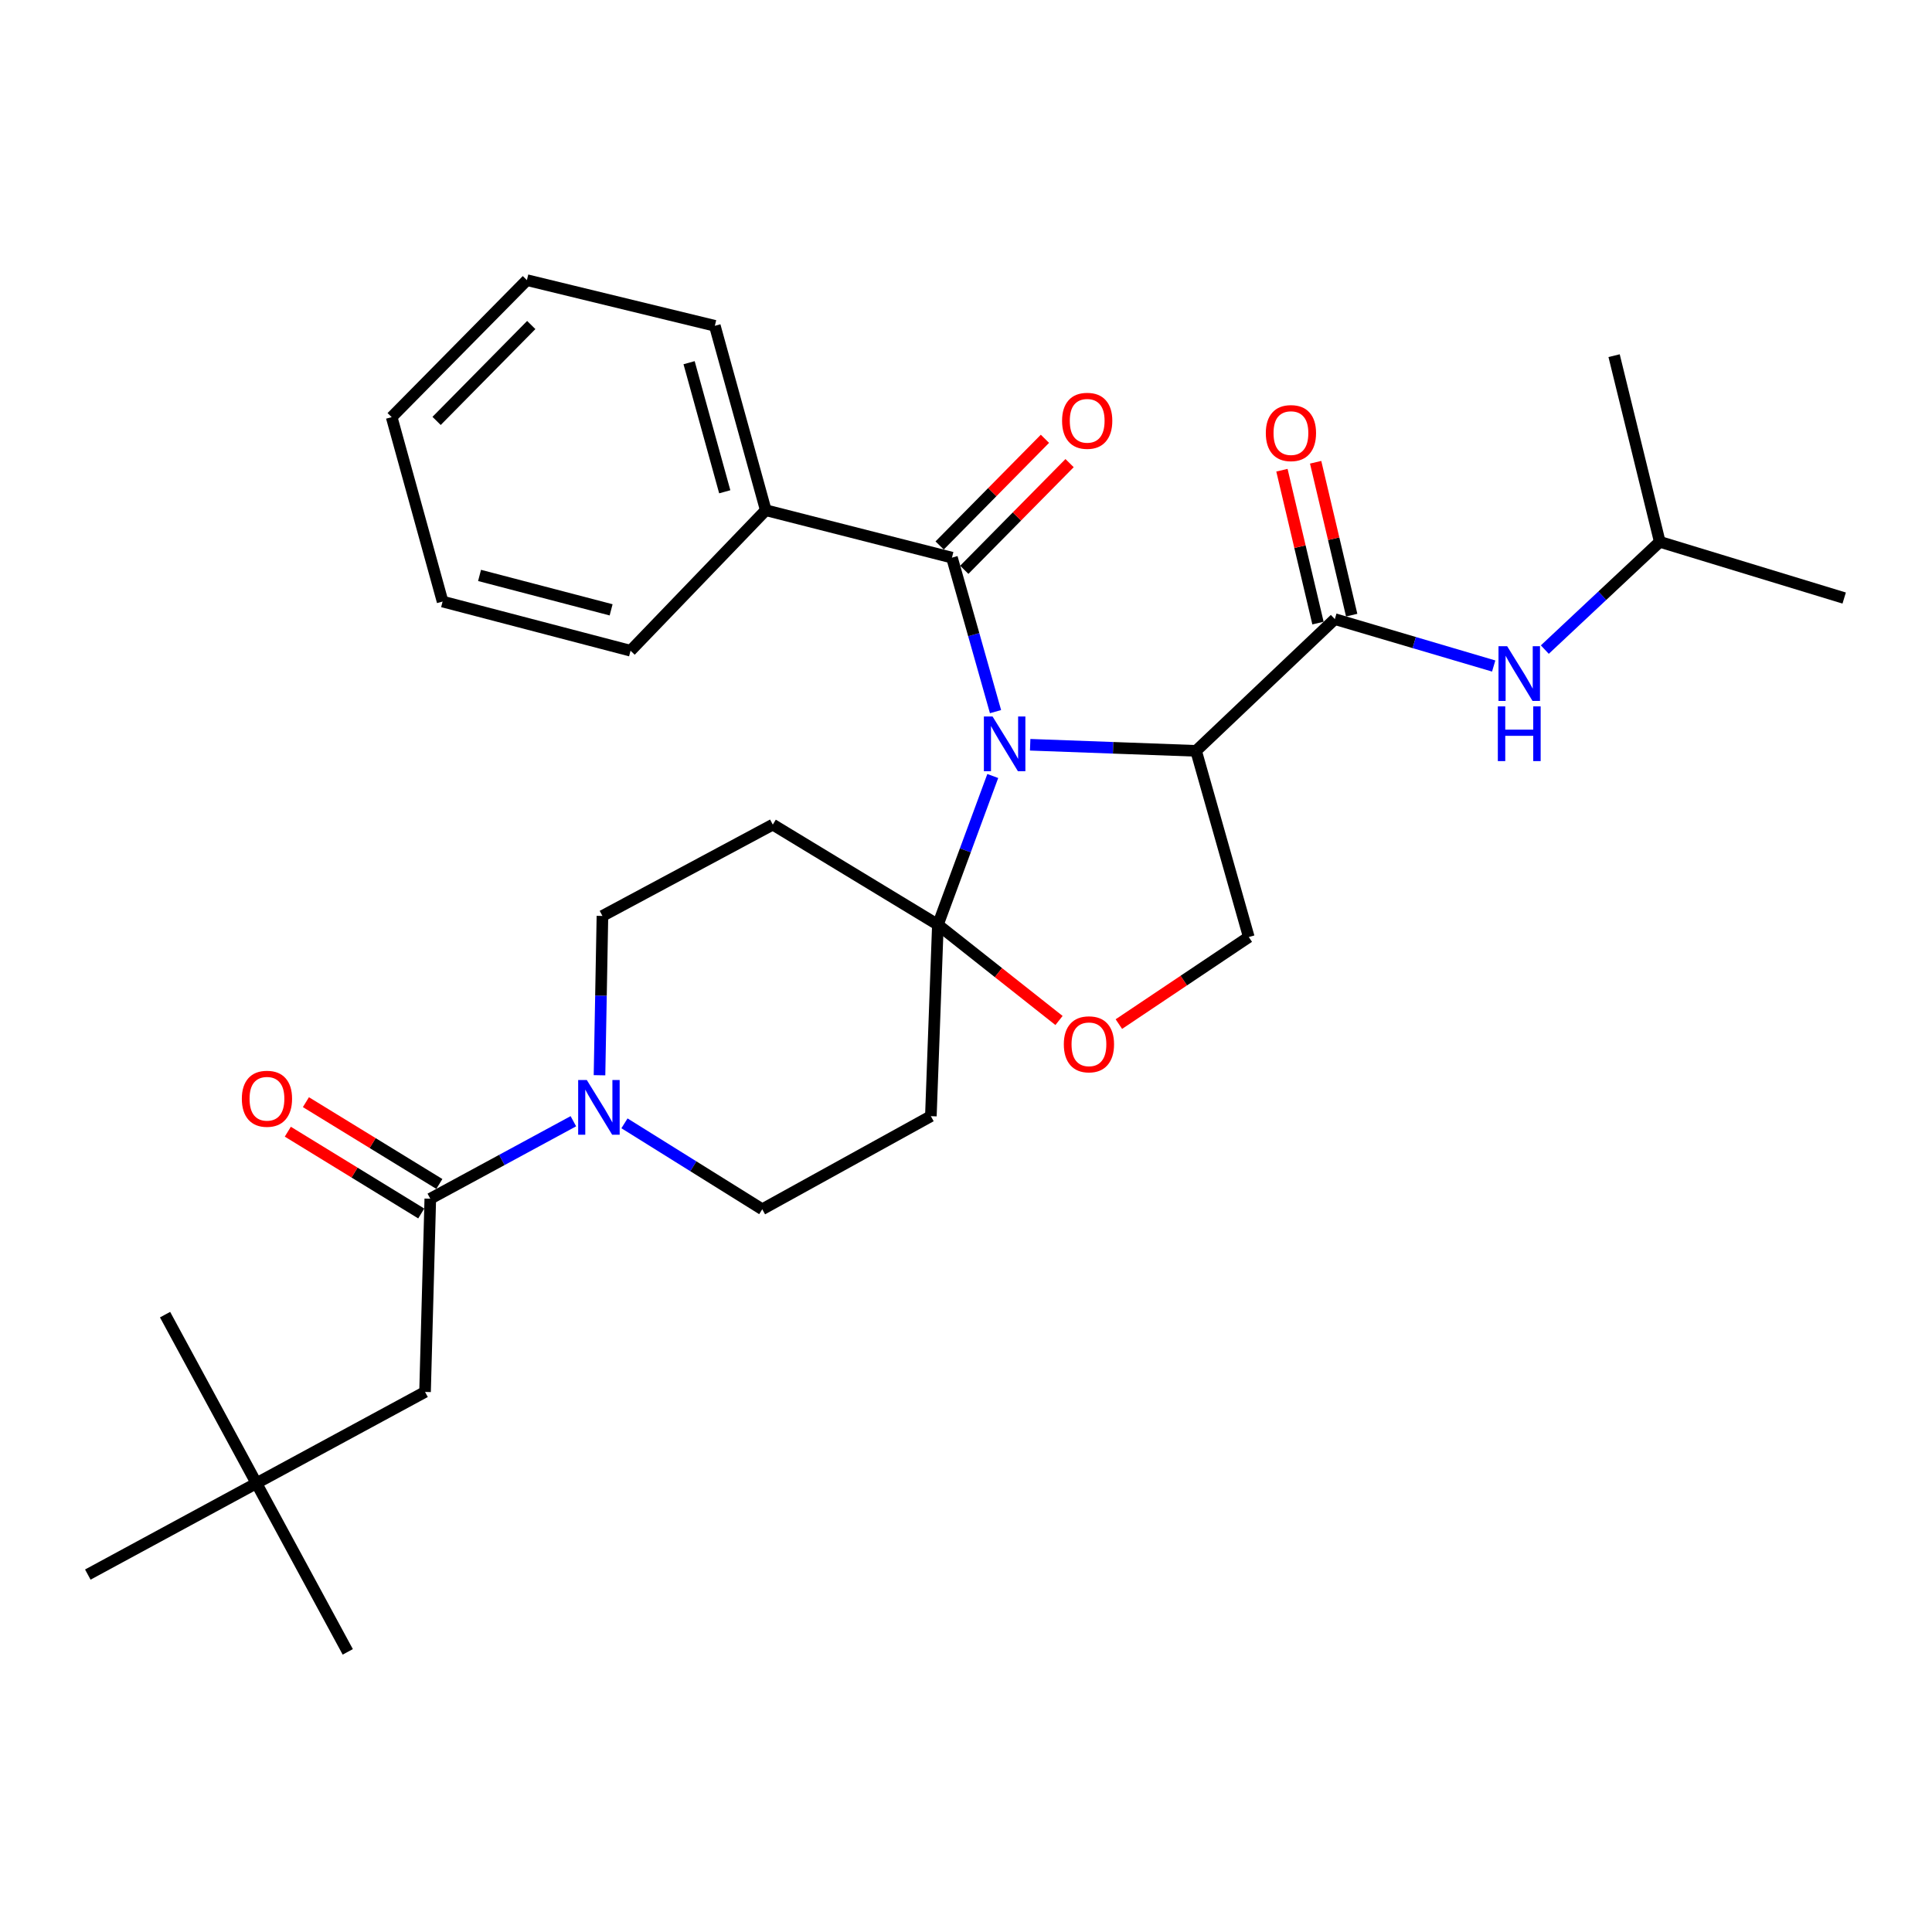 <?xml version='1.0' encoding='iso-8859-1'?>
<svg version='1.1' baseProfile='full'
              xmlns='http://www.w3.org/2000/svg'
                      xmlns:rdkit='http://www.rdkit.org/xml'
                      xmlns:xlink='http://www.w3.org/1999/xlink'
                  xml:space='preserve'
width='1000px' height='1000px' viewBox='0 0 1000 1000'>
<!-- END OF HEADER -->
<rect style='opacity:1.0;fill:#FFFFFF;stroke:none' width='1000' height='1000' x='0' y='0'> </rect>
<path class='bond-0' d='M 690.91,320.452 L 732.021,332.59' style='fill:none;fill-rule:evenodd;stroke:#000000;stroke-width:6px;stroke-linecap:butt;stroke-linejoin:miter;stroke-opacity:1' />
<path class='bond-0' d='M 732.021,332.59 L 773.132,344.729' style='fill:none;fill-rule:evenodd;stroke:#0000FF;stroke-width:6px;stroke-linecap:butt;stroke-linejoin:miter;stroke-opacity:1' />
<path class='bond-1' d='M 699.633,318.395 L 690.303,278.83' style='fill:none;fill-rule:evenodd;stroke:#000000;stroke-width:6px;stroke-linecap:butt;stroke-linejoin:miter;stroke-opacity:1' />
<path class='bond-1' d='M 690.303,278.83 L 680.973,239.264' style='fill:none;fill-rule:evenodd;stroke:#FF0000;stroke-width:6px;stroke-linecap:butt;stroke-linejoin:miter;stroke-opacity:1' />
<path class='bond-1' d='M 682.187,322.509 L 672.857,282.944' style='fill:none;fill-rule:evenodd;stroke:#000000;stroke-width:6px;stroke-linecap:butt;stroke-linejoin:miter;stroke-opacity:1' />
<path class='bond-1' d='M 672.857,282.944 L 663.526,243.378' style='fill:none;fill-rule:evenodd;stroke:#FF0000;stroke-width:6px;stroke-linecap:butt;stroke-linejoin:miter;stroke-opacity:1' />
<path class='bond-2' d='M 690.91,320.452 L 619.091,388.637' style='fill:none;fill-rule:evenodd;stroke:#000000;stroke-width:6px;stroke-linecap:butt;stroke-linejoin:miter;stroke-opacity:1' />
<path class='bond-3' d='M 799.593,336.23 L 829.344,308.34' style='fill:none;fill-rule:evenodd;stroke:#0000FF;stroke-width:6px;stroke-linecap:butt;stroke-linejoin:miter;stroke-opacity:1' />
<path class='bond-3' d='M 829.344,308.34 L 859.095,280.45' style='fill:none;fill-rule:evenodd;stroke:#000000;stroke-width:6px;stroke-linecap:butt;stroke-linejoin:miter;stroke-opacity:1' />
<path class='bond-4' d='M 859.095,280.45 L 835.454,184.094' style='fill:none;fill-rule:evenodd;stroke:#000000;stroke-width:6px;stroke-linecap:butt;stroke-linejoin:miter;stroke-opacity:1' />
<path class='bond-5' d='M 859.095,280.45 L 954.545,309.548' style='fill:none;fill-rule:evenodd;stroke:#000000;stroke-width:6px;stroke-linecap:butt;stroke-linejoin:miter;stroke-opacity:1' />
<path class='bond-6' d='M 310.302,556.546 L 311.06,515.317' style='fill:none;fill-rule:evenodd;stroke:#0000FF;stroke-width:6px;stroke-linecap:butt;stroke-linejoin:miter;stroke-opacity:1' />
<path class='bond-6' d='M 311.06,515.317 L 311.818,474.089' style='fill:none;fill-rule:evenodd;stroke:#000000;stroke-width:6px;stroke-linecap:butt;stroke-linejoin:miter;stroke-opacity:1' />
<path class='bond-7' d='M 296.775,580.345 L 259.748,600.4' style='fill:none;fill-rule:evenodd;stroke:#0000FF;stroke-width:6px;stroke-linecap:butt;stroke-linejoin:miter;stroke-opacity:1' />
<path class='bond-7' d='M 259.748,600.4 L 222.722,620.455' style='fill:none;fill-rule:evenodd;stroke:#000000;stroke-width:6px;stroke-linecap:butt;stroke-linejoin:miter;stroke-opacity:1' />
<path class='bond-8' d='M 323.227,581.435 L 358.885,603.674' style='fill:none;fill-rule:evenodd;stroke:#0000FF;stroke-width:6px;stroke-linecap:butt;stroke-linejoin:miter;stroke-opacity:1' />
<path class='bond-8' d='M 358.885,603.674 L 394.542,625.912' style='fill:none;fill-rule:evenodd;stroke:#000000;stroke-width:6px;stroke-linecap:butt;stroke-linejoin:miter;stroke-opacity:1' />
<path class='bond-9' d='M 132.729,767.728 L 220.003,720.456' style='fill:none;fill-rule:evenodd;stroke:#000000;stroke-width:6px;stroke-linecap:butt;stroke-linejoin:miter;stroke-opacity:1' />
<path class='bond-10' d='M 132.729,767.728 L 45.455,815' style='fill:none;fill-rule:evenodd;stroke:#000000;stroke-width:6px;stroke-linecap:butt;stroke-linejoin:miter;stroke-opacity:1' />
<path class='bond-11' d='M 132.729,767.728 L 180.001,855.003' style='fill:none;fill-rule:evenodd;stroke:#000000;stroke-width:6px;stroke-linecap:butt;stroke-linejoin:miter;stroke-opacity:1' />
<path class='bond-12' d='M 132.729,767.728 L 85.437,680.454' style='fill:none;fill-rule:evenodd;stroke:#000000;stroke-width:6px;stroke-linecap:butt;stroke-linejoin:miter;stroke-opacity:1' />
<path class='bond-13' d='M 227.406,612.814 L 192.872,591.647' style='fill:none;fill-rule:evenodd;stroke:#000000;stroke-width:6px;stroke-linecap:butt;stroke-linejoin:miter;stroke-opacity:1' />
<path class='bond-13' d='M 192.872,591.647 L 158.339,570.479' style='fill:none;fill-rule:evenodd;stroke:#FF0000;stroke-width:6px;stroke-linecap:butt;stroke-linejoin:miter;stroke-opacity:1' />
<path class='bond-13' d='M 218.038,628.097 L 183.505,606.929' style='fill:none;fill-rule:evenodd;stroke:#000000;stroke-width:6px;stroke-linecap:butt;stroke-linejoin:miter;stroke-opacity:1' />
<path class='bond-13' d='M 183.505,606.929 L 148.971,585.762' style='fill:none;fill-rule:evenodd;stroke:#FF0000;stroke-width:6px;stroke-linecap:butt;stroke-linejoin:miter;stroke-opacity:1' />
<path class='bond-14' d='M 222.722,620.455 L 220.003,720.456' style='fill:none;fill-rule:evenodd;stroke:#000000;stroke-width:6px;stroke-linecap:butt;stroke-linejoin:miter;stroke-opacity:1' />
<path class='bond-15' d='M 513.852,401.657 L 499.651,440.148' style='fill:none;fill-rule:evenodd;stroke:#0000FF;stroke-width:6px;stroke-linecap:butt;stroke-linejoin:miter;stroke-opacity:1' />
<path class='bond-15' d='M 499.651,440.148 L 485.451,478.64' style='fill:none;fill-rule:evenodd;stroke:#000000;stroke-width:6px;stroke-linecap:butt;stroke-linejoin:miter;stroke-opacity:1' />
<path class='bond-16' d='M 515.281,368.338 L 504.006,328.487' style='fill:none;fill-rule:evenodd;stroke:#0000FF;stroke-width:6px;stroke-linecap:butt;stroke-linejoin:miter;stroke-opacity:1' />
<path class='bond-16' d='M 504.006,328.487 L 492.73,288.636' style='fill:none;fill-rule:evenodd;stroke:#000000;stroke-width:6px;stroke-linecap:butt;stroke-linejoin:miter;stroke-opacity:1' />
<path class='bond-17' d='M 533.215,385.487 L 576.153,387.062' style='fill:none;fill-rule:evenodd;stroke:#0000FF;stroke-width:6px;stroke-linecap:butt;stroke-linejoin:miter;stroke-opacity:1' />
<path class='bond-17' d='M 576.153,387.062 L 619.091,388.637' style='fill:none;fill-rule:evenodd;stroke:#000000;stroke-width:6px;stroke-linecap:butt;stroke-linejoin:miter;stroke-opacity:1' />
<path class='bond-18' d='M 396.364,264.088 L 369.995,168.638' style='fill:none;fill-rule:evenodd;stroke:#000000;stroke-width:6px;stroke-linecap:butt;stroke-linejoin:miter;stroke-opacity:1' />
<path class='bond-18' d='M 375.131,254.544 L 356.672,187.729' style='fill:none;fill-rule:evenodd;stroke:#000000;stroke-width:6px;stroke-linecap:butt;stroke-linejoin:miter;stroke-opacity:1' />
<path class='bond-19' d='M 396.364,264.088 L 326.368,336.814' style='fill:none;fill-rule:evenodd;stroke:#000000;stroke-width:6px;stroke-linecap:butt;stroke-linejoin:miter;stroke-opacity:1' />
<path class='bond-20' d='M 396.364,264.088 L 492.73,288.636' style='fill:none;fill-rule:evenodd;stroke:#000000;stroke-width:6px;stroke-linecap:butt;stroke-linejoin:miter;stroke-opacity:1' />
<path class='bond-21' d='M 499.109,294.932 L 526.362,267.322' style='fill:none;fill-rule:evenodd;stroke:#000000;stroke-width:6px;stroke-linecap:butt;stroke-linejoin:miter;stroke-opacity:1' />
<path class='bond-21' d='M 526.362,267.322 L 553.615,239.713' style='fill:none;fill-rule:evenodd;stroke:#FF0000;stroke-width:6px;stroke-linecap:butt;stroke-linejoin:miter;stroke-opacity:1' />
<path class='bond-21' d='M 486.352,282.34 L 513.605,254.73' style='fill:none;fill-rule:evenodd;stroke:#000000;stroke-width:6px;stroke-linecap:butt;stroke-linejoin:miter;stroke-opacity:1' />
<path class='bond-21' d='M 513.605,254.73 L 540.858,227.12' style='fill:none;fill-rule:evenodd;stroke:#FF0000;stroke-width:6px;stroke-linecap:butt;stroke-linejoin:miter;stroke-opacity:1' />
<path class='bond-22' d='M 369.995,168.638 L 272.722,144.997' style='fill:none;fill-rule:evenodd;stroke:#000000;stroke-width:6px;stroke-linecap:butt;stroke-linejoin:miter;stroke-opacity:1' />
<path class='bond-23' d='M 326.368,336.814 L 229.085,311.36' style='fill:none;fill-rule:evenodd;stroke:#000000;stroke-width:6px;stroke-linecap:butt;stroke-linejoin:miter;stroke-opacity:1' />
<path class='bond-23' d='M 316.312,315.655 L 248.215,297.837' style='fill:none;fill-rule:evenodd;stroke:#000000;stroke-width:6px;stroke-linecap:butt;stroke-linejoin:miter;stroke-opacity:1' />
<path class='bond-24' d='M 485.451,478.64 L 516.796,503.421' style='fill:none;fill-rule:evenodd;stroke:#000000;stroke-width:6px;stroke-linecap:butt;stroke-linejoin:miter;stroke-opacity:1' />
<path class='bond-24' d='M 516.796,503.421 L 548.142,528.203' style='fill:none;fill-rule:evenodd;stroke:#FF0000;stroke-width:6px;stroke-linecap:butt;stroke-linejoin:miter;stroke-opacity:1' />
<path class='bond-25' d='M 485.451,478.64 L 481.816,577.724' style='fill:none;fill-rule:evenodd;stroke:#000000;stroke-width:6px;stroke-linecap:butt;stroke-linejoin:miter;stroke-opacity:1' />
<path class='bond-26' d='M 485.451,478.64 L 399.999,426.817' style='fill:none;fill-rule:evenodd;stroke:#000000;stroke-width:6px;stroke-linecap:butt;stroke-linejoin:miter;stroke-opacity:1' />
<path class='bond-27' d='M 579.123,530.069 L 612.745,507.536' style='fill:none;fill-rule:evenodd;stroke:#FF0000;stroke-width:6px;stroke-linecap:butt;stroke-linejoin:miter;stroke-opacity:1' />
<path class='bond-27' d='M 612.745,507.536 L 646.367,485.003' style='fill:none;fill-rule:evenodd;stroke:#000000;stroke-width:6px;stroke-linecap:butt;stroke-linejoin:miter;stroke-opacity:1' />
<path class='bond-28' d='M 646.367,485.003 L 619.091,388.637' style='fill:none;fill-rule:evenodd;stroke:#000000;stroke-width:6px;stroke-linecap:butt;stroke-linejoin:miter;stroke-opacity:1' />
<path class='bond-29' d='M 481.816,577.724 L 394.542,625.912' style='fill:none;fill-rule:evenodd;stroke:#000000;stroke-width:6px;stroke-linecap:butt;stroke-linejoin:miter;stroke-opacity:1' />
<path class='bond-30' d='M 399.999,426.817 L 311.818,474.089' style='fill:none;fill-rule:evenodd;stroke:#000000;stroke-width:6px;stroke-linecap:butt;stroke-linejoin:miter;stroke-opacity:1' />
<path class='bond-31' d='M 272.722,144.997 L 202.726,215.91' style='fill:none;fill-rule:evenodd;stroke:#000000;stroke-width:6px;stroke-linecap:butt;stroke-linejoin:miter;stroke-opacity:1' />
<path class='bond-31' d='M 274.98,168.227 L 225.982,217.866' style='fill:none;fill-rule:evenodd;stroke:#000000;stroke-width:6px;stroke-linecap:butt;stroke-linejoin:miter;stroke-opacity:1' />
<path class='bond-32' d='M 229.085,311.36 L 202.726,215.91' style='fill:none;fill-rule:evenodd;stroke:#000000;stroke-width:6px;stroke-linecap:butt;stroke-linejoin:miter;stroke-opacity:1' />
<path  class='atom-1' d='M 780.1 334.474
L 789.38 349.474
Q 790.3 350.954, 791.78 353.634
Q 793.26 356.314, 793.34 356.474
L 793.34 334.474
L 797.1 334.474
L 797.1 362.794
L 793.22 362.794
L 783.26 346.394
Q 782.1 344.474, 780.86 342.274
Q 779.66 340.074, 779.3 339.394
L 779.3 362.794
L 775.62 362.794
L 775.62 334.474
L 780.1 334.474
' fill='#0000FF'/>
<path  class='atom-1' d='M 775.28 365.626
L 779.12 365.626
L 779.12 377.666
L 793.6 377.666
L 793.6 365.626
L 797.44 365.626
L 797.44 393.946
L 793.6 393.946
L 793.6 380.866
L 779.12 380.866
L 779.12 393.946
L 775.28 393.946
L 775.28 365.626
' fill='#0000FF'/>
<path  class='atom-2' d='M 655.185 224.166
Q 655.185 217.366, 658.545 213.566
Q 661.905 209.766, 668.185 209.766
Q 674.465 209.766, 677.825 213.566
Q 681.185 217.366, 681.185 224.166
Q 681.185 231.046, 677.785 234.966
Q 674.385 238.846, 668.185 238.846
Q 661.945 238.846, 658.545 234.966
Q 655.185 231.086, 655.185 224.166
M 668.185 235.646
Q 672.505 235.646, 674.825 232.766
Q 677.185 229.846, 677.185 224.166
Q 677.185 218.606, 674.825 215.806
Q 672.505 212.966, 668.185 212.966
Q 663.865 212.966, 661.505 215.766
Q 659.185 218.566, 659.185 224.166
Q 659.185 229.886, 661.505 232.766
Q 663.865 235.646, 668.185 235.646
' fill='#FF0000'/>
<path  class='atom-5' d='M 303.736 559.023
L 313.016 574.023
Q 313.936 575.503, 315.416 578.183
Q 316.896 580.863, 316.976 581.023
L 316.976 559.023
L 320.736 559.023
L 320.736 587.343
L 316.856 587.343
L 306.896 570.943
Q 305.736 569.023, 304.496 566.823
Q 303.296 564.623, 302.936 563.943
L 302.936 587.343
L 299.256 587.343
L 299.256 559.023
L 303.736 559.023
' fill='#0000FF'/>
<path  class='atom-8' d='M 125.176 568.712
Q 125.176 561.912, 128.536 558.112
Q 131.896 554.312, 138.176 554.312
Q 144.456 554.312, 147.816 558.112
Q 151.176 561.912, 151.176 568.712
Q 151.176 575.592, 147.776 579.512
Q 144.376 583.392, 138.176 583.392
Q 131.936 583.392, 128.536 579.512
Q 125.176 575.632, 125.176 568.712
M 138.176 580.192
Q 142.496 580.192, 144.816 577.312
Q 147.176 574.392, 147.176 568.712
Q 147.176 563.152, 144.816 560.352
Q 142.496 557.512, 138.176 557.512
Q 133.856 557.512, 131.496 560.312
Q 129.176 563.112, 129.176 568.712
Q 129.176 574.432, 131.496 577.312
Q 133.856 580.192, 138.176 580.192
' fill='#FF0000'/>
<path  class='atom-11' d='M 513.736 370.842
L 523.016 385.842
Q 523.936 387.322, 525.416 390.002
Q 526.896 392.682, 526.976 392.842
L 526.976 370.842
L 530.736 370.842
L 530.736 399.162
L 526.856 399.162
L 516.896 382.762
Q 515.736 380.842, 514.496 378.642
Q 513.296 376.442, 512.936 375.762
L 512.936 399.162
L 509.256 399.162
L 509.256 370.842
L 513.736 370.842
' fill='#0000FF'/>
<path  class='atom-14' d='M 549.727 217.803
Q 549.727 211.003, 553.087 207.203
Q 556.447 203.403, 562.727 203.403
Q 569.007 203.403, 572.367 207.203
Q 575.727 211.003, 575.727 217.803
Q 575.727 224.683, 572.327 228.603
Q 568.927 232.483, 562.727 232.483
Q 556.487 232.483, 553.087 228.603
Q 549.727 224.723, 549.727 217.803
M 562.727 229.283
Q 567.047 229.283, 569.367 226.403
Q 571.727 223.483, 571.727 217.803
Q 571.727 212.243, 569.367 209.443
Q 567.047 206.603, 562.727 206.603
Q 558.407 206.603, 556.047 209.403
Q 553.727 212.203, 553.727 217.803
Q 553.727 223.523, 556.047 226.403
Q 558.407 229.283, 562.727 229.283
' fill='#FF0000'/>
<path  class='atom-18' d='M 550.633 540.531
Q 550.633 533.731, 553.993 529.931
Q 557.353 526.131, 563.633 526.131
Q 569.913 526.131, 573.273 529.931
Q 576.633 533.731, 576.633 540.531
Q 576.633 547.411, 573.233 551.331
Q 569.833 555.211, 563.633 555.211
Q 557.393 555.211, 553.993 551.331
Q 550.633 547.451, 550.633 540.531
M 563.633 552.011
Q 567.953 552.011, 570.273 549.131
Q 572.633 546.211, 572.633 540.531
Q 572.633 534.971, 570.273 532.171
Q 567.953 529.331, 563.633 529.331
Q 559.313 529.331, 556.953 532.131
Q 554.633 534.931, 554.633 540.531
Q 554.633 546.251, 556.953 549.131
Q 559.313 552.011, 563.633 552.011
' fill='#FF0000'/>
</svg>
